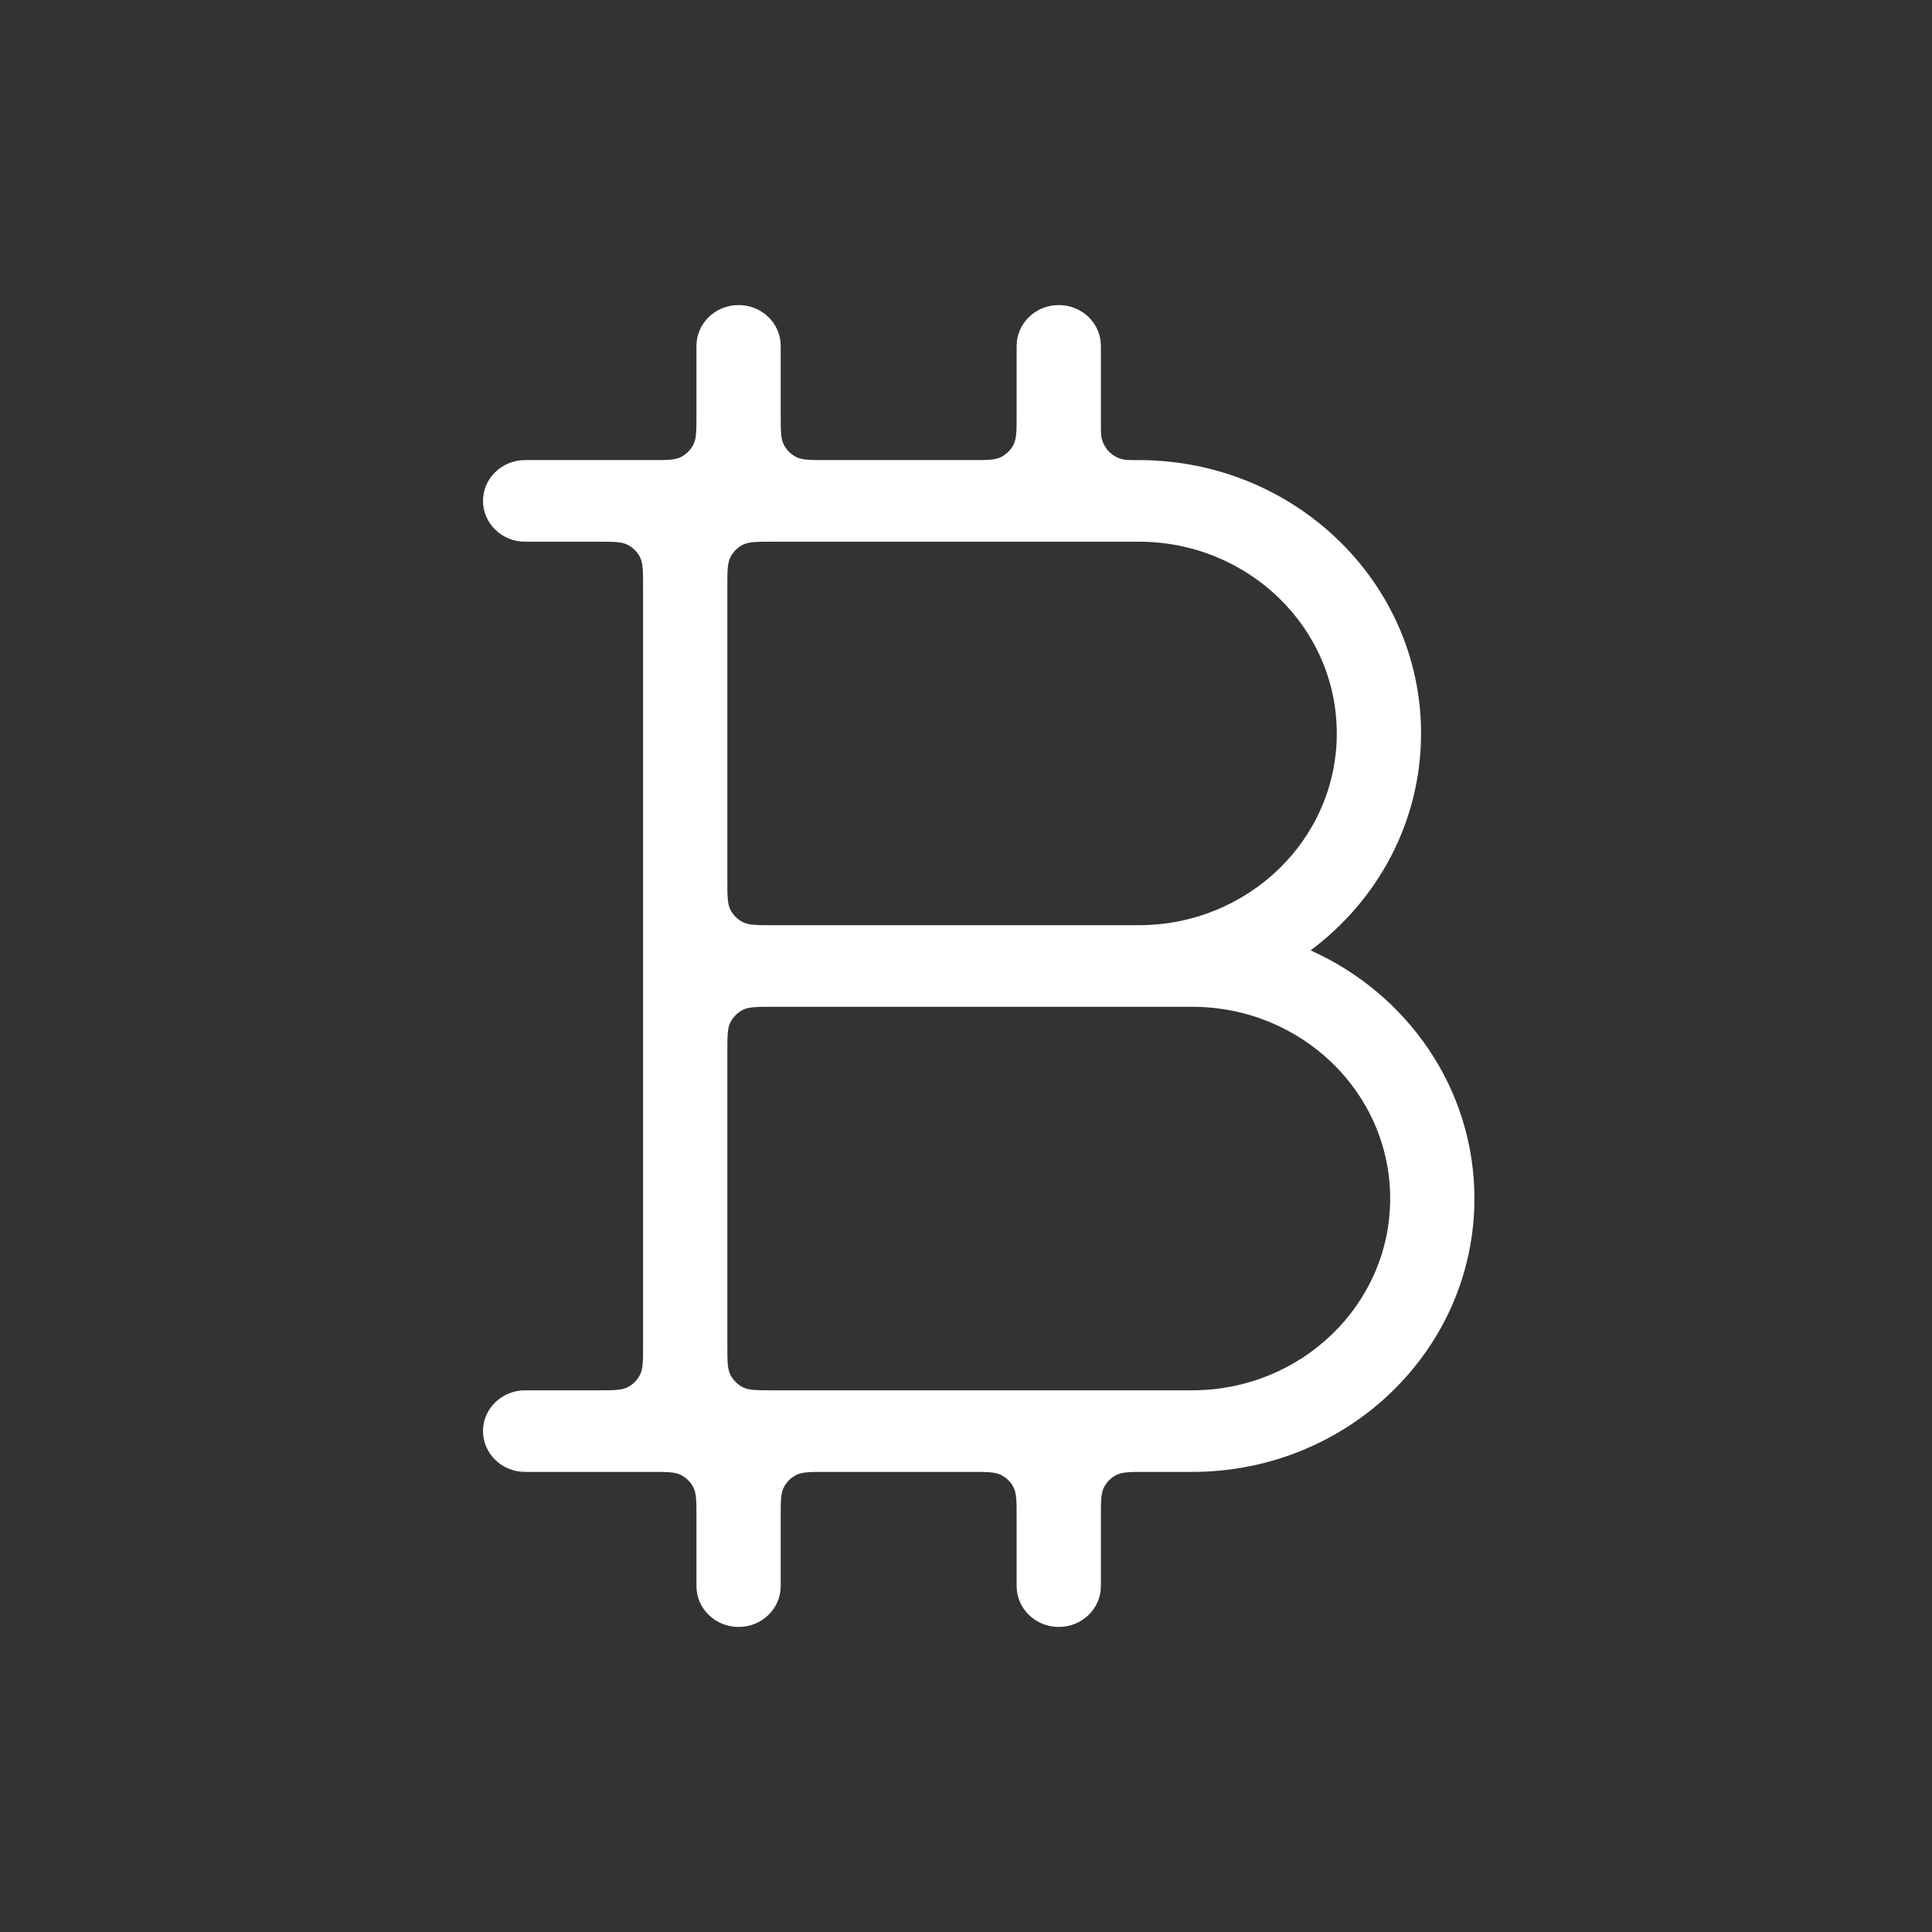 <svg width="76" height="76" viewBox="0 0 76 76" fill="none" xmlns="http://www.w3.org/2000/svg">
<rect x="0" y="0" width="76" height="76" fill="#333333" stroke="none"/>
<path fill-rule="evenodd" clip-rule="evenodd" d="M29.054 12C29.969 12 30.711 12.719 30.711 13.605V16.316C30.711 16.94 30.711 17.252 30.832 17.49C30.939 17.7 31.11 17.87 31.32 17.977C31.558 18.099 31.87 18.099 32.494 18.099H38.208C38.832 18.099 39.145 18.099 39.383 17.977C39.593 17.87 39.763 17.7 39.87 17.49C39.992 17.252 39.992 16.94 39.992 16.316V13.605C39.992 12.719 40.733 12 41.649 12C42.564 12 43.306 12.719 43.306 13.605V16.607C43.306 16.958 43.306 17.133 43.345 17.277C43.449 17.658 43.747 17.956 44.128 18.06C44.272 18.099 44.447 18.099 44.797 18.099C50.93 18.099 55.901 22.913 55.901 28.852C55.901 32.328 54.198 35.419 51.555 37.385C55.36 39.09 58 42.821 58 47.148C58 53.087 53.029 57.901 46.897 57.901H45.089C44.465 57.901 44.153 57.901 43.914 58.023C43.705 58.13 43.534 58.3 43.427 58.51C43.306 58.748 43.306 59.06 43.306 59.684V62.395C43.306 63.281 42.564 64 41.649 64C40.733 64 39.992 63.281 39.992 62.395V59.684C39.992 59.06 39.992 58.748 39.87 58.51C39.763 58.3 39.593 58.13 39.383 58.023C39.145 57.901 38.832 57.901 38.208 57.901H32.494C31.87 57.901 31.558 57.901 31.32 58.023C31.11 58.13 30.939 58.3 30.832 58.51C30.711 58.748 30.711 59.06 30.711 59.684V62.395C30.711 63.281 29.969 64 29.054 64C28.139 64 27.397 63.281 27.397 62.395V59.684C27.397 59.06 27.397 58.748 27.275 58.51C27.168 58.3 26.998 58.13 26.788 58.023C26.55 57.901 26.238 57.901 25.613 57.901H20.657C19.742 57.901 19 57.183 19 56.296C19 55.41 19.742 54.691 20.657 54.691H23.514C24.138 54.691 24.451 54.691 24.689 54.57C24.899 54.463 25.069 54.292 25.176 54.083C25.297 53.844 25.297 53.532 25.297 52.908V23.092C25.297 22.468 25.297 22.156 25.176 21.917C25.069 21.707 24.899 21.537 24.689 21.43C24.451 21.309 24.138 21.309 23.514 21.309H20.657C19.742 21.309 19 20.59 19 19.704C19 18.817 19.742 18.099 20.657 18.099H25.613C26.238 18.099 26.55 18.099 26.788 17.977C26.998 17.87 27.168 17.7 27.275 17.49C27.397 17.252 27.397 16.94 27.397 16.316V13.605C27.397 12.719 28.139 12 29.054 12ZM30.395 21.309C29.771 21.309 29.459 21.309 29.221 21.43C29.011 21.537 28.84 21.707 28.733 21.917C28.612 22.156 28.612 22.468 28.612 23.092V34.612C28.612 35.236 28.612 35.548 28.733 35.786C28.84 35.996 29.011 36.167 29.221 36.274C29.459 36.395 29.771 36.395 30.395 36.395H44.797C49.099 36.395 52.586 33.018 52.586 28.852C52.586 24.686 49.099 21.309 44.797 21.309H30.395ZM28.612 41.388C28.612 40.764 28.612 40.452 28.733 40.214C28.84 40.004 29.011 39.833 29.221 39.726C29.459 39.605 29.771 39.605 30.395 39.605H46.897C51.198 39.605 54.686 42.982 54.686 47.148C54.686 51.314 51.198 54.691 46.897 54.691H30.395C29.771 54.691 29.459 54.691 29.221 54.57C29.011 54.463 28.84 54.292 28.733 54.083C28.612 53.844 28.612 53.532 28.612 52.908V41.388Z" fill="white"/>
</svg>
